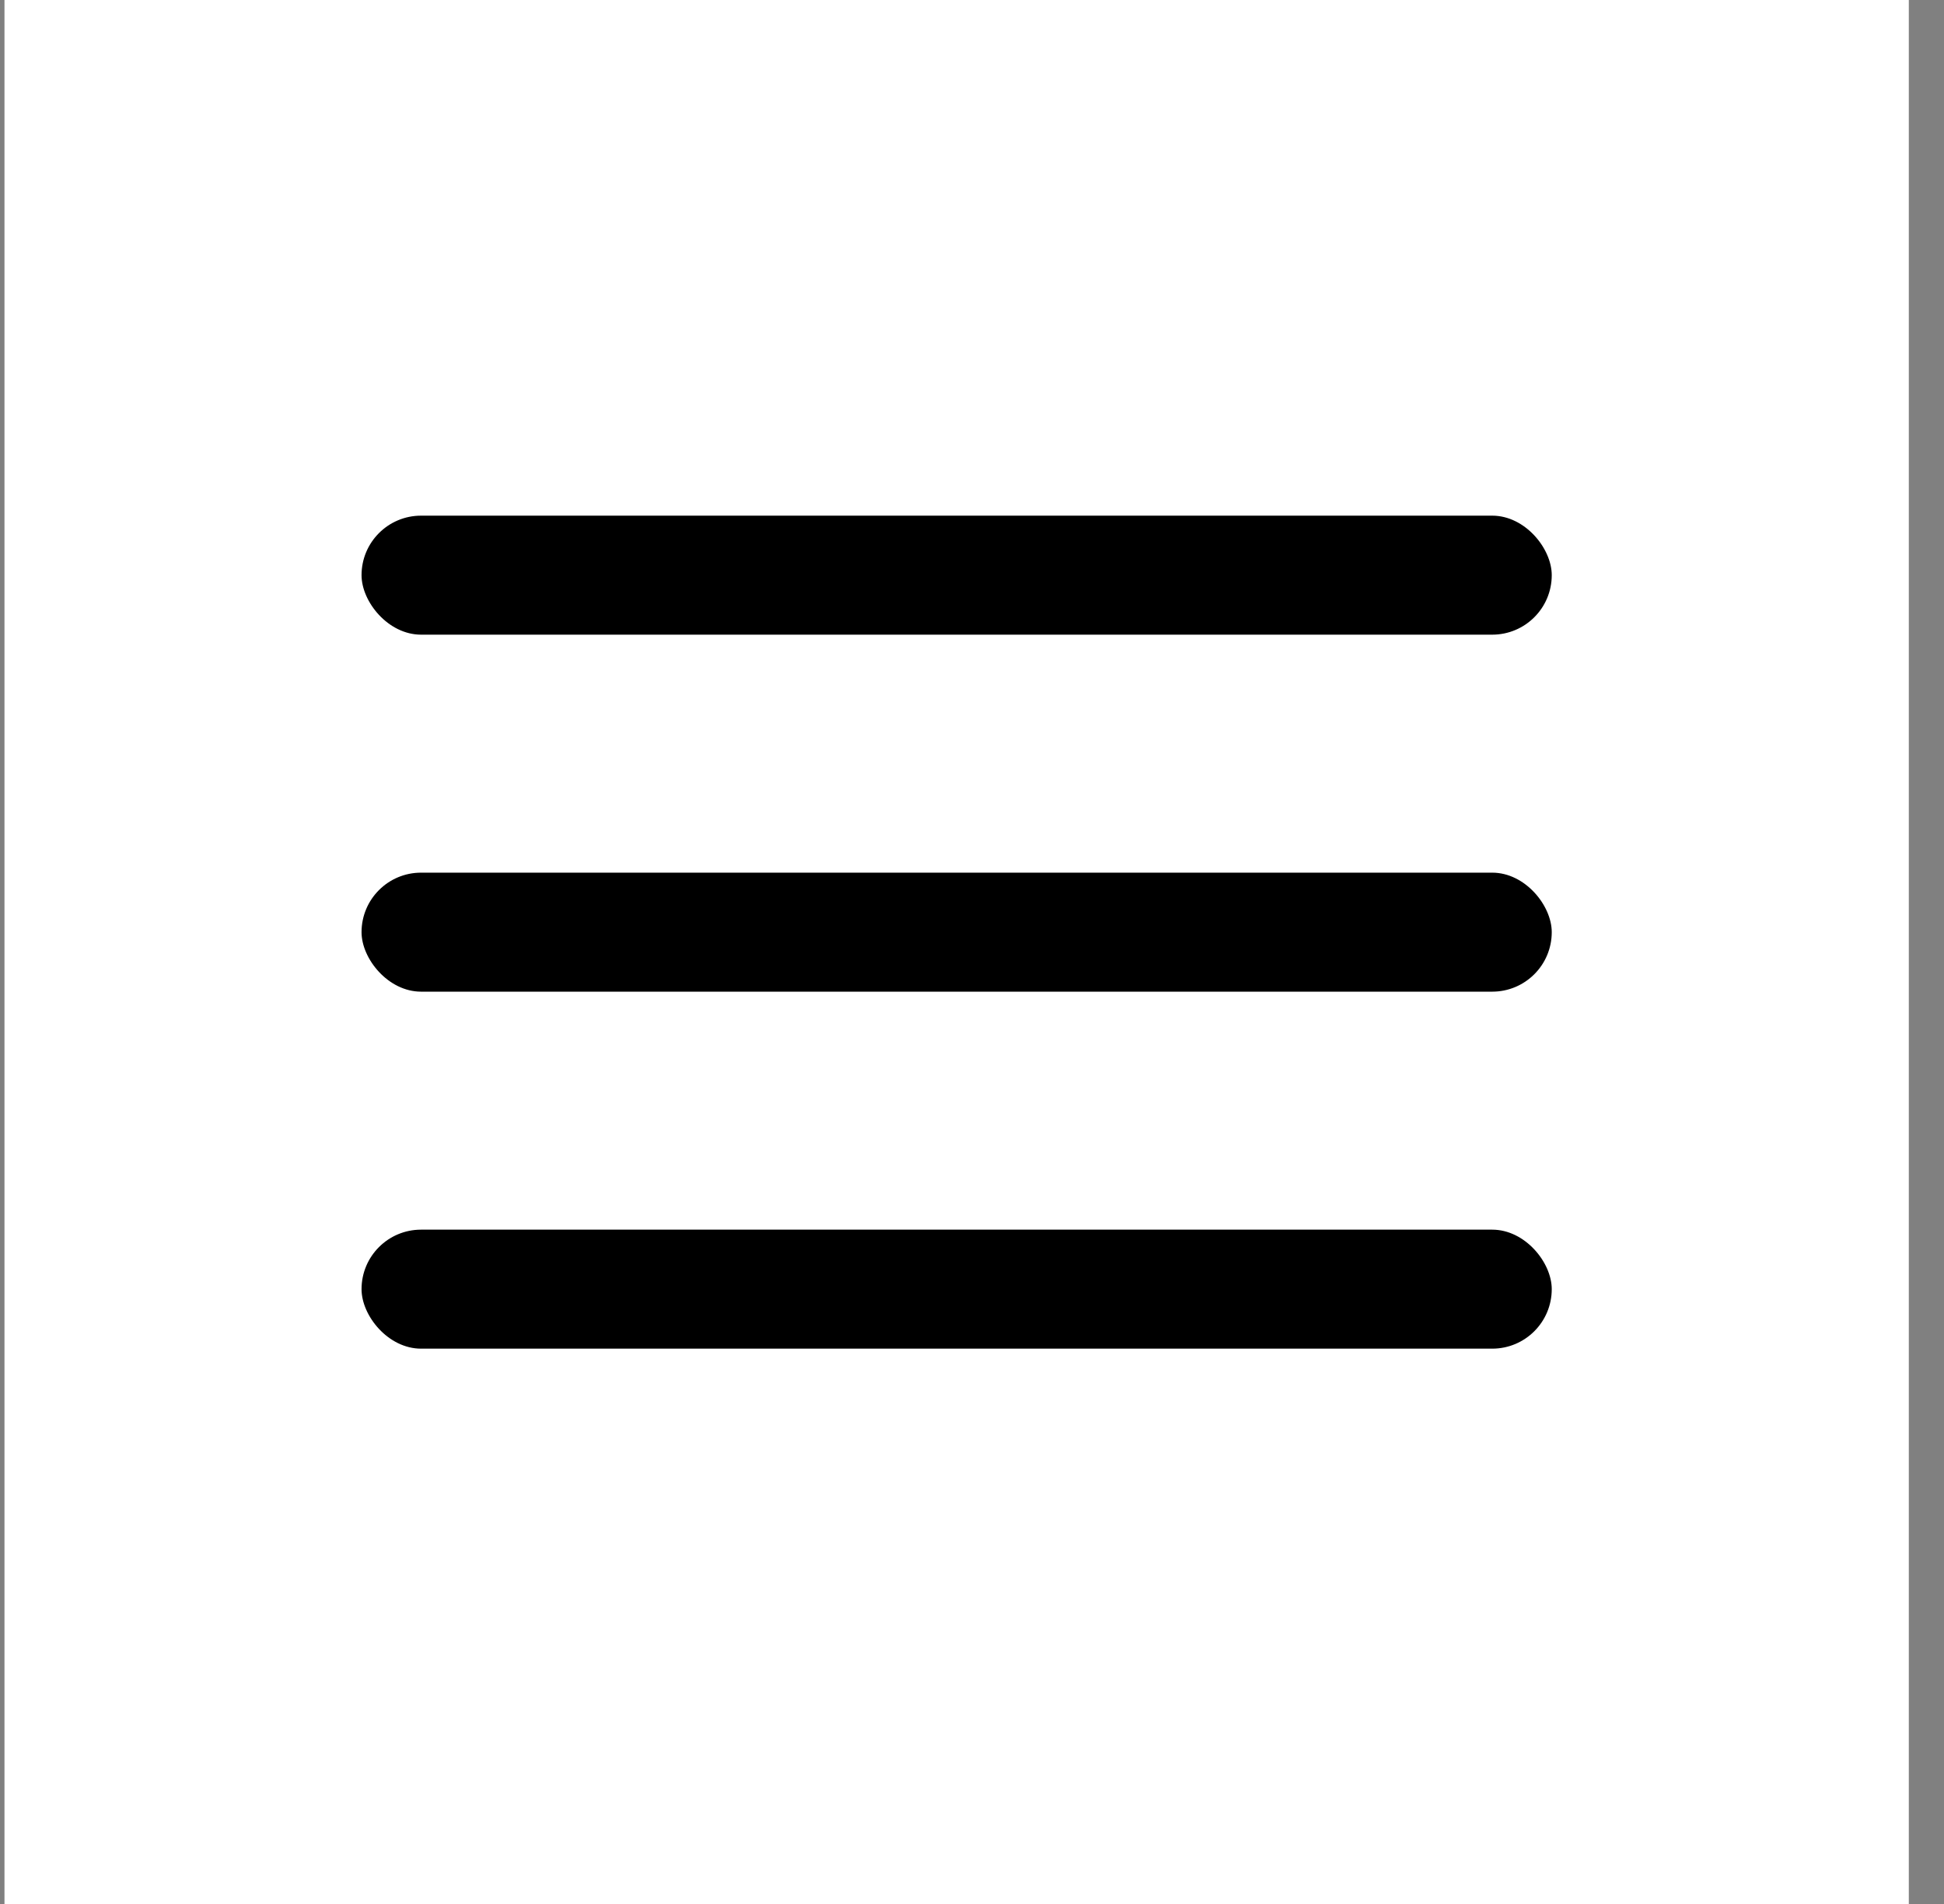<svg width="49" height="48" viewBox="0 0 49 48" fill="none" xmlns="http://www.w3.org/2000/svg">
<rect x="0" y="0" width="49" height="48" fill="#808080" stroke="none"/>
<rect width="48" height="48" transform="translate(0.113)" fill="white"/>
<rect x="9.113" y="13" width="30" height="3" rx="1.5" fill="black"/>
<rect x="9.113" y="22" width="30" height="3" rx="1.5" fill="black"/>
<rect x="9.113" y="31" width="30" height="3" rx="1.5" fill="black"/>
</svg>
